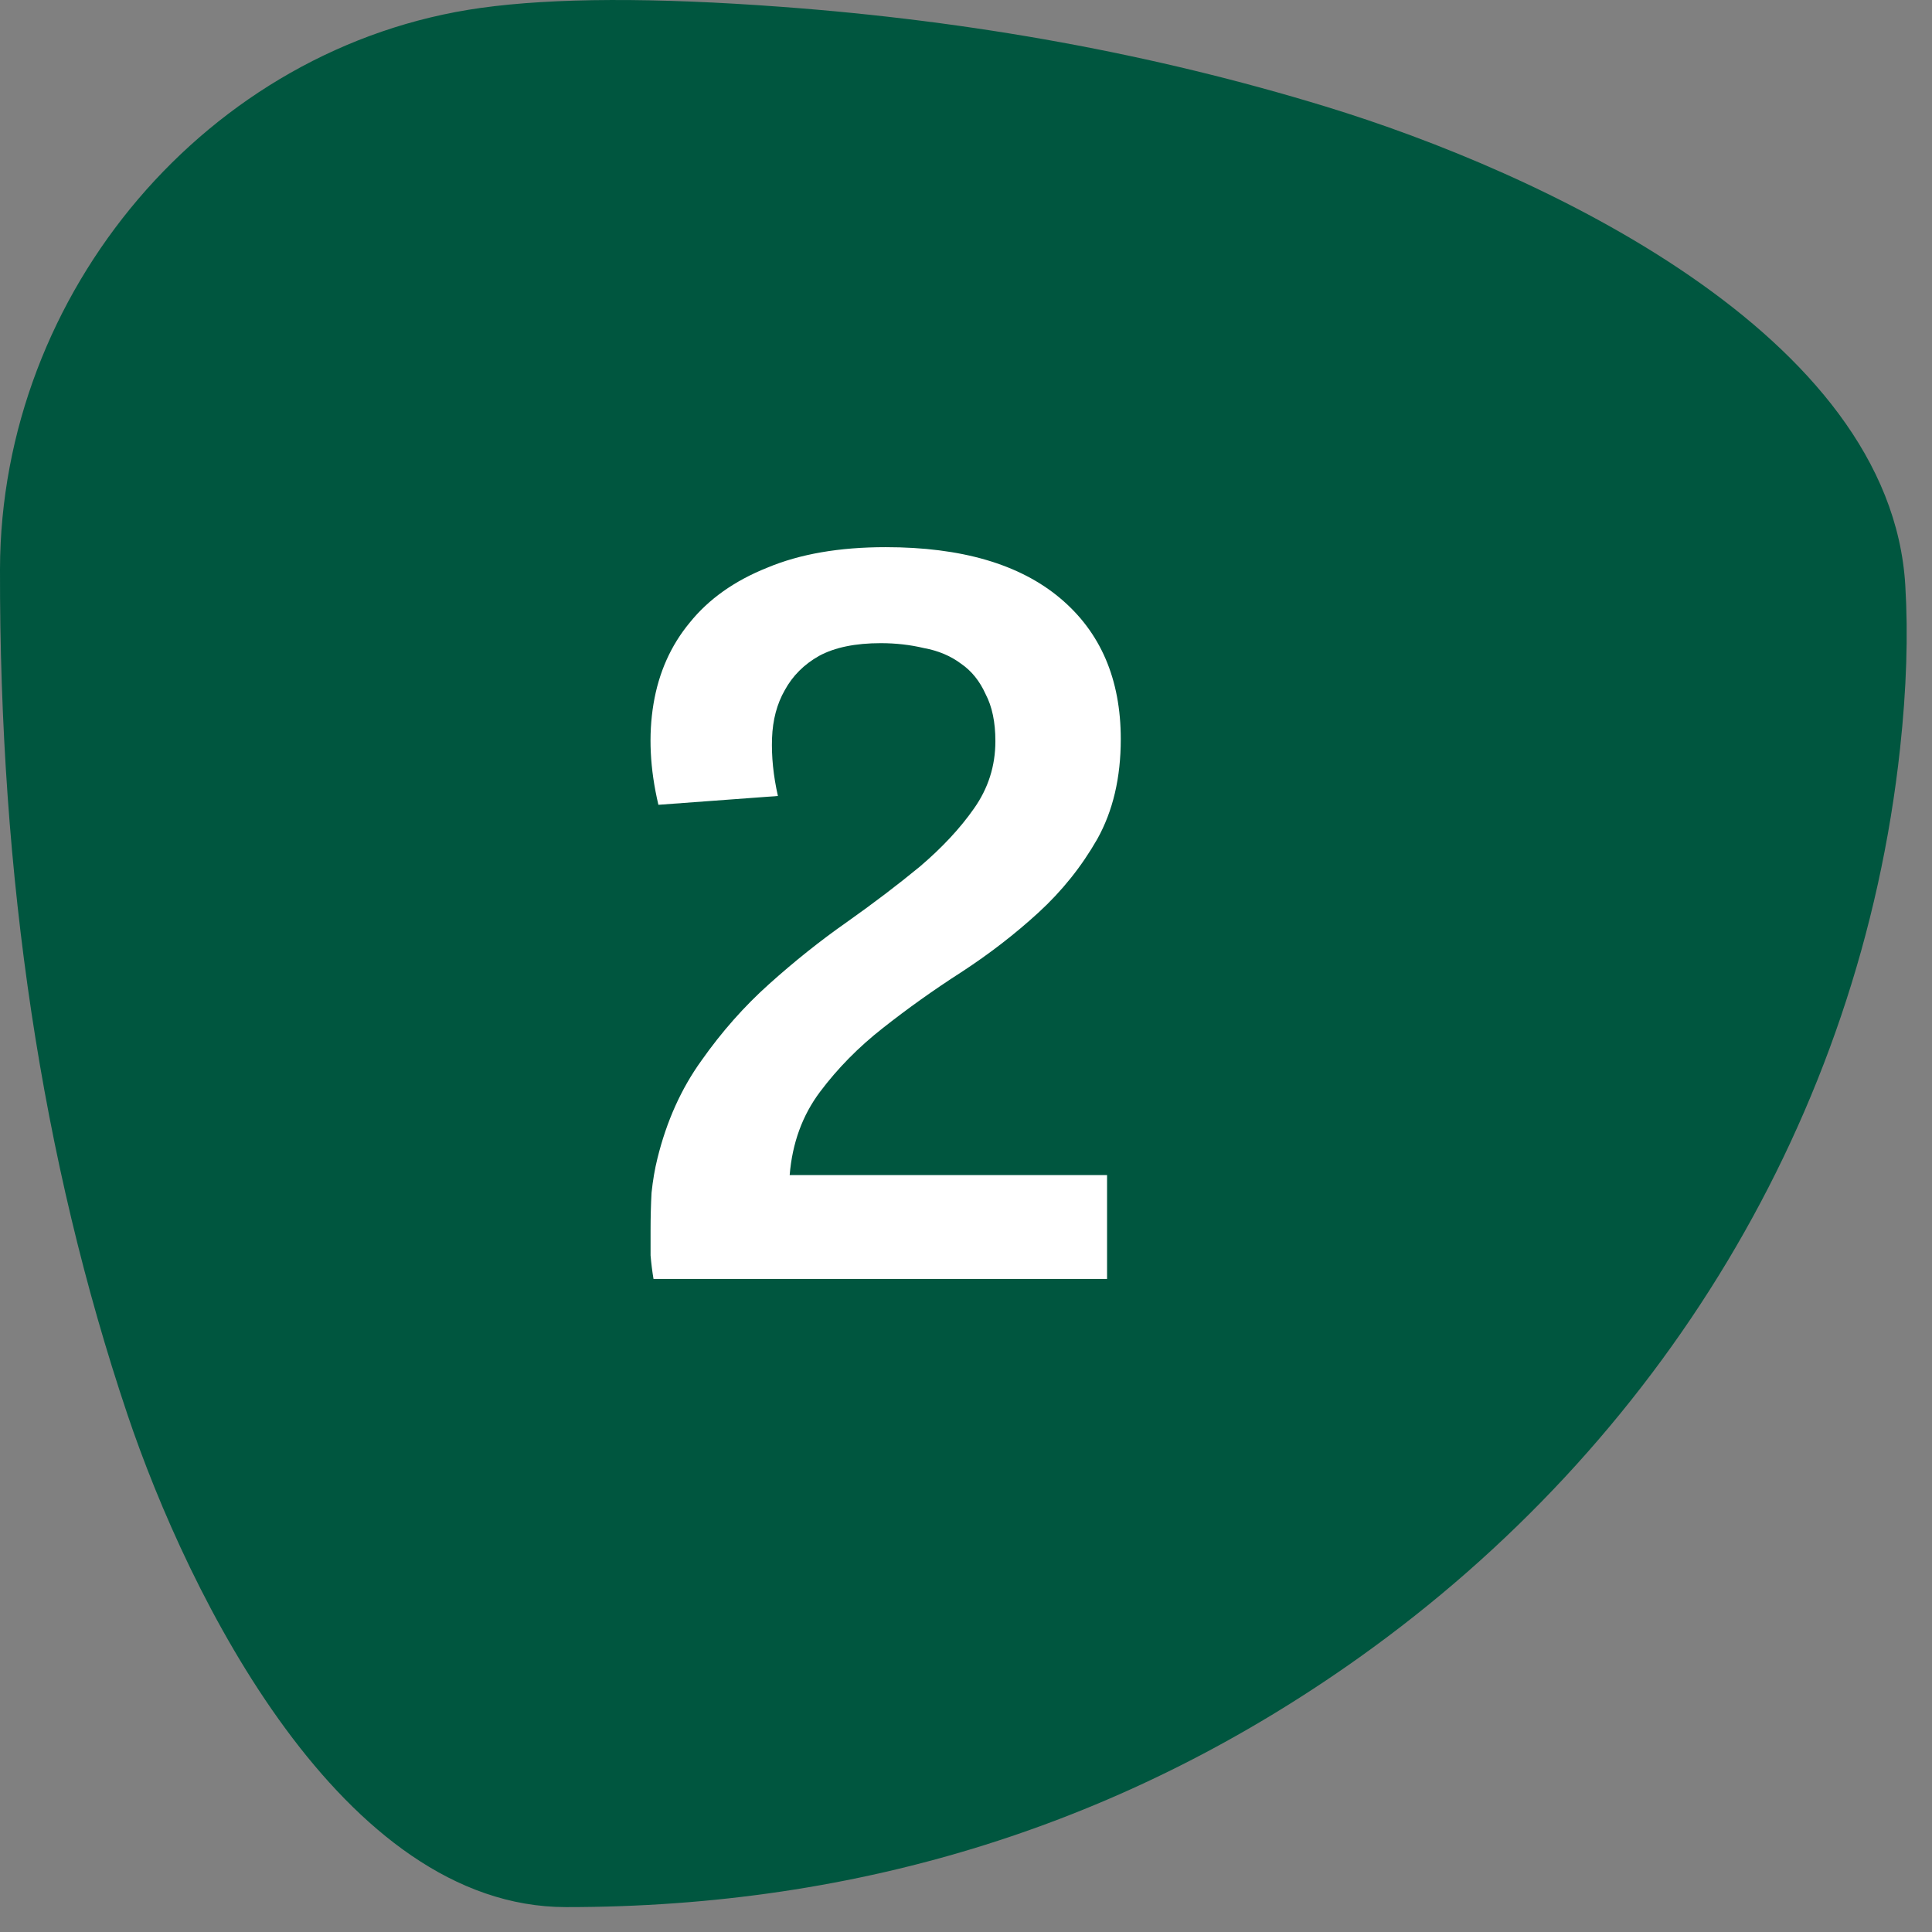 <svg width="71" height="71" viewBox="0 0 71 71" fill="none" xmlns="http://www.w3.org/2000/svg">
<rect x="0" y="0" width="71" height="71" fill="#808080" stroke="none"/>
<path d="M48.712 3.914C56.603 6.326 69.481 12.276 70.019 21.52C70.127 23.326 70.064 25.317 69.828 27.493C68.359 41.094 60.989 53.051 49.962 60.904C41.359 67.028 31.637 70.089 20.797 70.085C12.564 70.079 6.927 58.649 4.683 51.98C1.539 42.632 -0.022 32.277 0 20.914C0.023 10.745 7.634 1.693 17.668 0.291C20.356 -0.083 24.039 -0.096 28.717 0.251C35.761 0.771 42.426 1.992 48.712 3.914ZM34.813 27.964C34.933 25.537 34.888 22.989 34.679 20.319C34.671 20.227 34.682 20.134 34.711 20.047C34.741 19.959 34.787 19.878 34.849 19.809C34.91 19.74 34.985 19.683 35.068 19.644C35.152 19.605 35.242 19.582 35.335 19.579C38.072 19.472 40.013 21.402 40.063 24.167C40.067 24.334 40.128 24.494 40.237 24.621C40.742 25.208 41.359 25.3 42.088 24.896C42.182 24.843 42.262 24.77 42.323 24.681C42.383 24.593 42.422 24.491 42.435 24.386C42.596 23.279 42.477 22.286 42.077 21.407C40.772 18.551 38.483 17.147 35.212 17.195C34.838 17.203 34.697 17.025 34.791 16.662C35.142 15.268 34.901 14.404 34.067 14.071C33.248 13.74 32.194 14.211 32.217 15.226C32.224 15.821 32.245 16.397 32.278 16.954C32.293 17.171 32.192 17.268 31.975 17.246C29.721 17.01 27.836 17.541 26.322 18.838C24.039 20.796 23.332 24.105 24.6 26.735C25.95 29.547 28.39 30.854 31.919 30.656C32.132 30.641 32.239 30.74 32.239 30.953V38.878C32.239 39.106 32.125 39.234 31.897 39.26C28.281 39.652 26.294 38.19 25.935 34.874C25.879 34.35 25.606 33.997 25.116 33.814C24.892 33.731 24.669 33.72 24.448 33.78C23.645 33.989 23.297 34.505 23.405 35.328C24.022 39.966 27.556 42.171 31.947 41.649C32.164 41.627 32.271 41.724 32.267 41.941L32.228 43.724C32.209 44.487 32.581 44.868 33.344 44.868H33.669C34.383 44.868 34.782 44.513 34.864 43.803C34.927 43.276 34.91 42.735 34.813 42.182C34.746 41.793 34.907 41.619 35.296 41.66C38.044 41.944 40.226 41.247 41.841 39.568C43.299 38.046 43.868 36.158 43.546 33.903C42.952 29.803 39.166 27.762 35.178 28.295C34.924 28.328 34.802 28.218 34.813 27.964Z" fill="#00563F"/>
<path d="M12.9 8.413H50.478V48.795H12.9V8.413Z" fill="#00563F"/>
<path d="M40.684 43.184V47H24.016C23.968 46.712 23.932 46.424 23.908 46.136C23.908 45.824 23.908 45.524 23.908 45.236C23.908 44.732 23.92 44.264 23.944 43.832C23.992 43.376 24.064 42.956 24.16 42.572C24.496 41.204 25.036 40.004 25.78 38.972C26.524 37.916 27.352 36.98 28.264 36.164C29.2 35.324 30.148 34.568 31.108 33.896C32.092 33.2 32.992 32.516 33.808 31.844C34.624 31.148 35.284 30.44 35.788 29.72C36.316 28.976 36.58 28.148 36.58 27.236C36.58 26.54 36.46 25.964 36.22 25.508C36.004 25.028 35.704 24.656 35.32 24.392C34.936 24.104 34.48 23.912 33.952 23.816C33.448 23.696 32.92 23.636 32.368 23.636C31.432 23.636 30.676 23.792 30.1 24.104C29.548 24.416 29.128 24.836 28.84 25.364C28.552 25.868 28.396 26.456 28.372 27.128C28.348 27.8 28.42 28.508 28.588 29.252L24.196 29.576C23.884 28.256 23.824 27.02 24.016 25.868C24.208 24.716 24.652 23.72 25.348 22.88C26.044 22.016 26.992 21.344 28.192 20.864C29.392 20.36 30.844 20.108 32.548 20.108C35.332 20.108 37.468 20.732 38.956 21.98C40.444 23.228 41.188 24.956 41.188 27.164C41.188 28.58 40.9 29.804 40.324 30.836C39.748 31.844 39.028 32.744 38.164 33.536C37.3 34.328 36.352 35.06 35.32 35.732C34.312 36.38 33.352 37.064 32.44 37.784C31.552 38.48 30.784 39.26 30.136 40.124C29.488 40.988 29.116 42.008 29.02 43.184H40.684Z" fill="white"/>
</svg>

